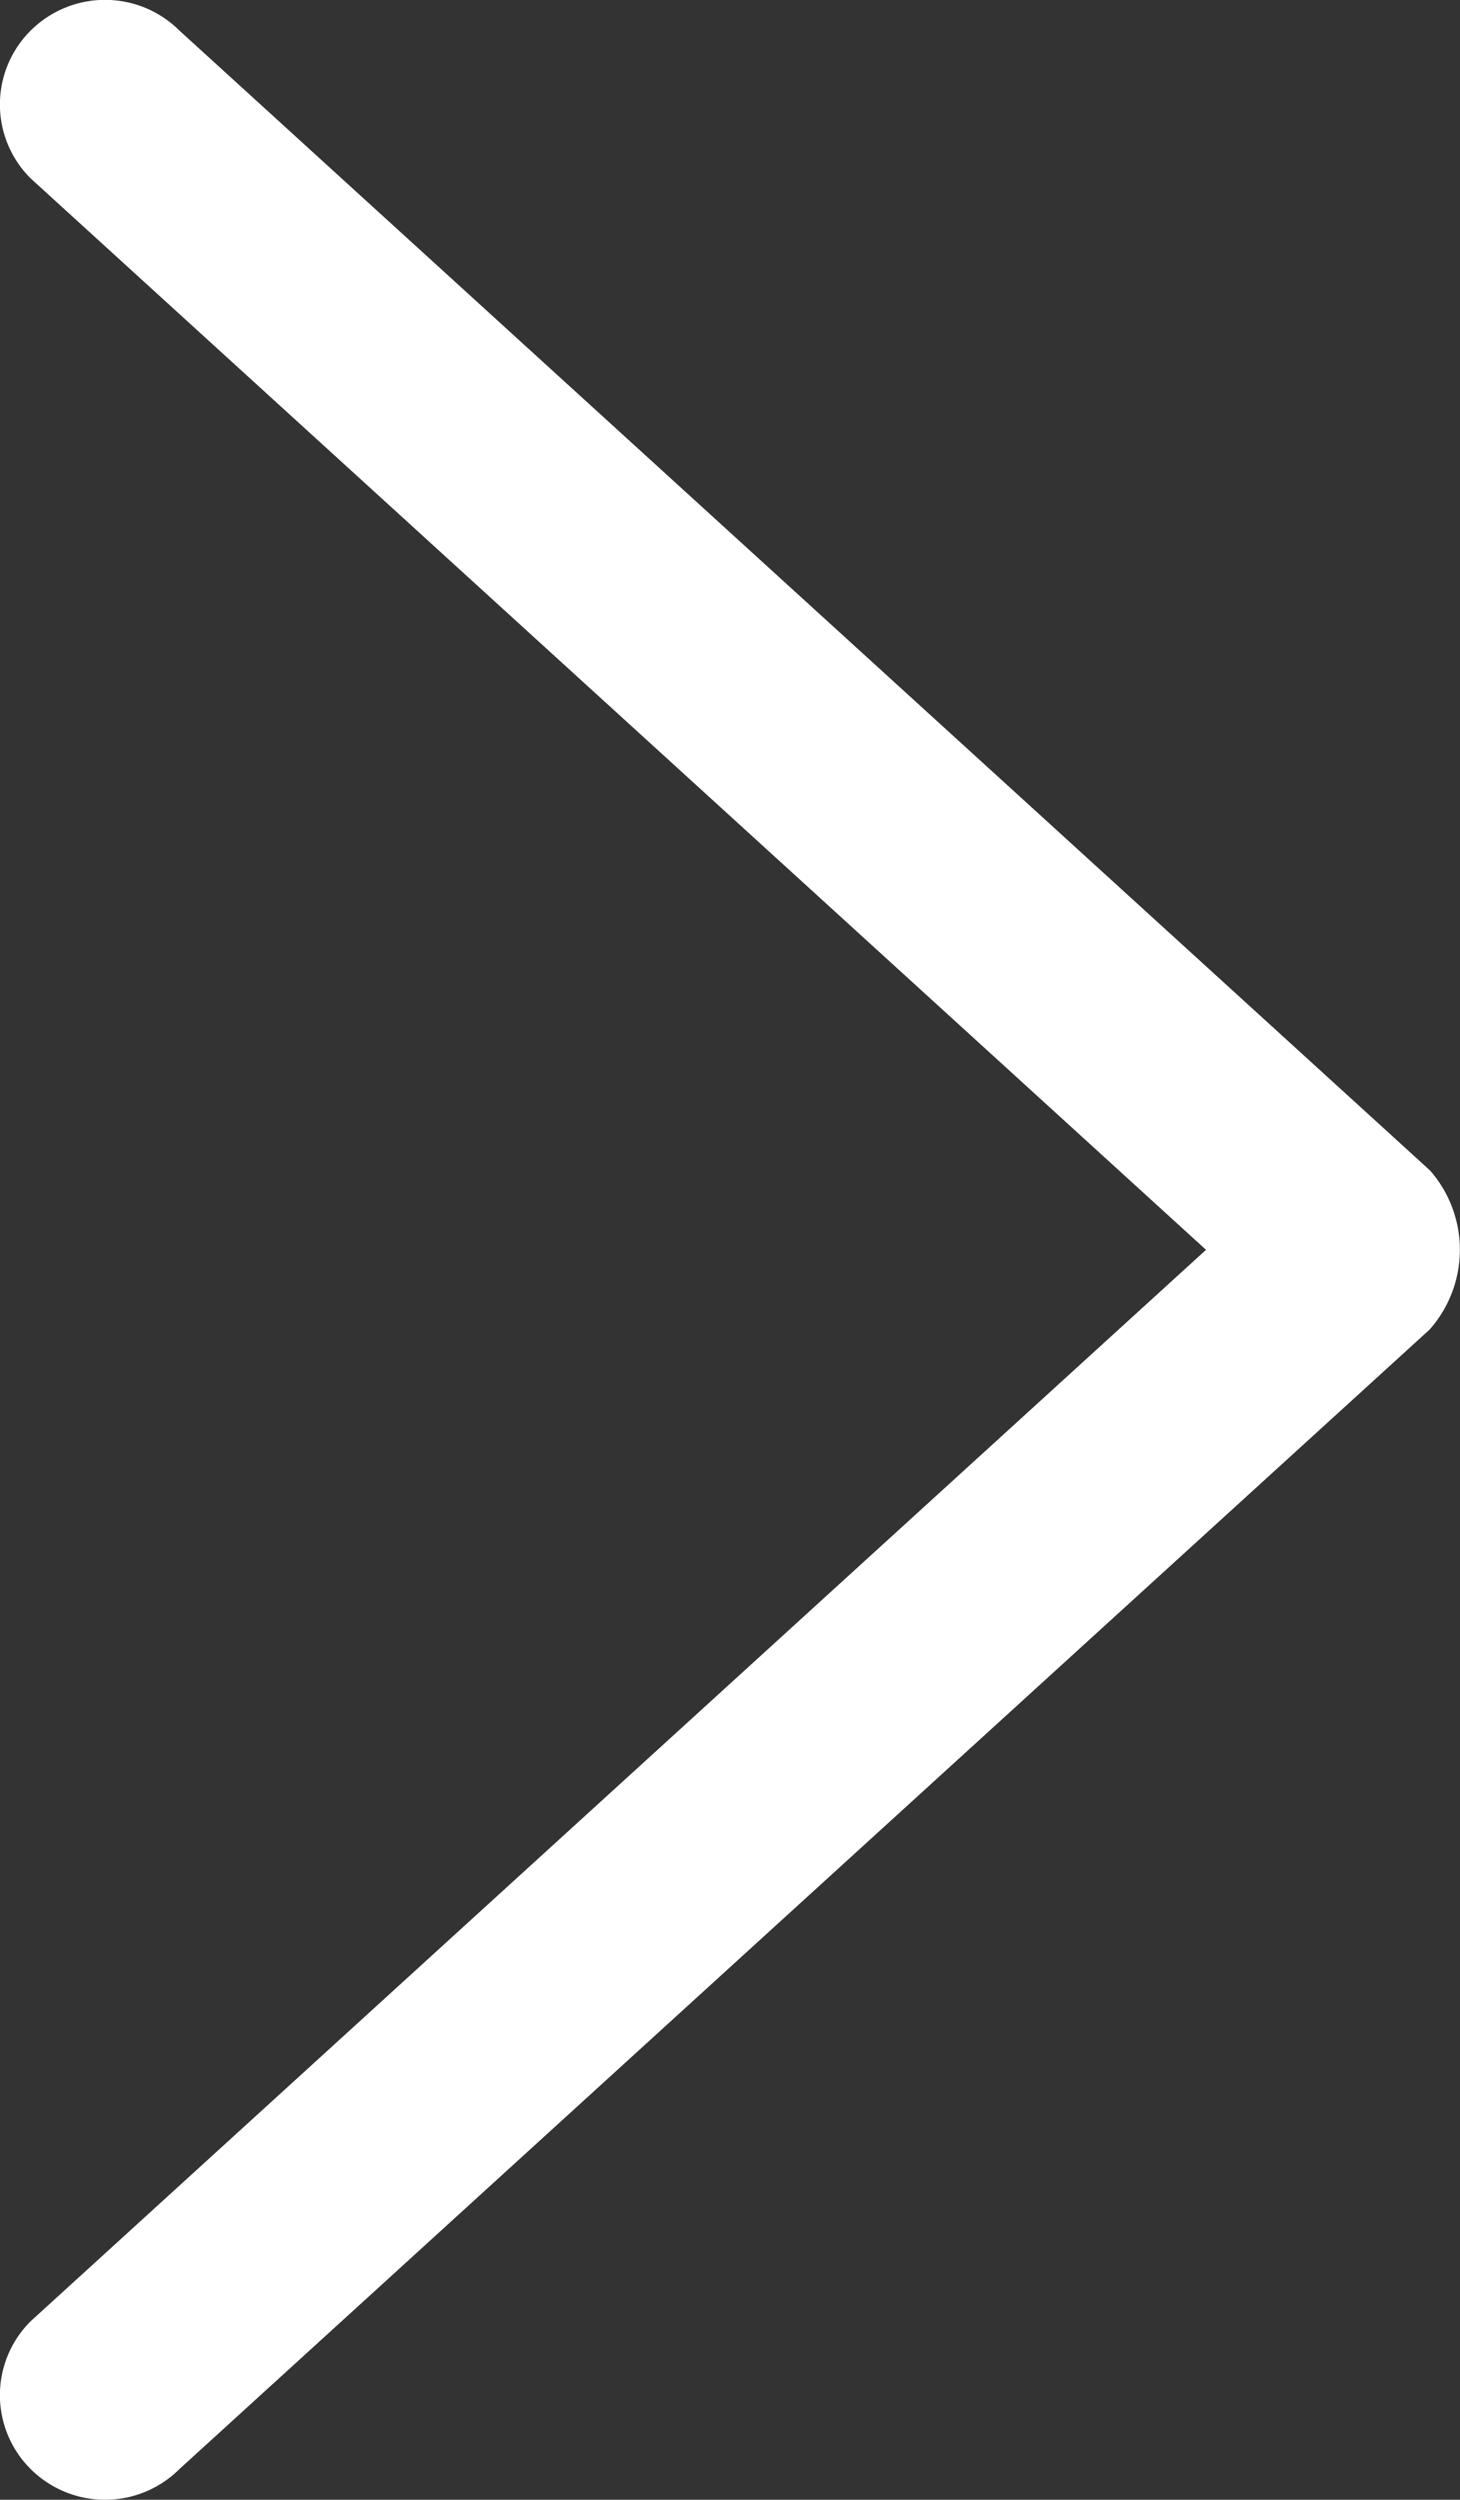 <svg xmlns="http://www.w3.org/2000/svg" width="14.016" height="23.993" viewBox="0 0 14.016 23.993">
  <rect x="0" y="0" width="14.016" height="23.993" fill="#333333" stroke="none"/>
  <path id="arrow_right" data-name="arrow right" d="M1578.717,491.744l-12.007,10.942a1.012,1.012,0,0,1-1.427,0,1,1,0,0,1,0-1.42l11.283-10.283L1565.283,480.7a1,1,0,0,1,0-1.42,1.012,1.012,0,0,1,1.427,0l12.007,10.942a1.155,1.155,0,0,1,0,1.521Z" transform="translate(-1564.988 -478.987)" fill="#fff"/>
</svg>
